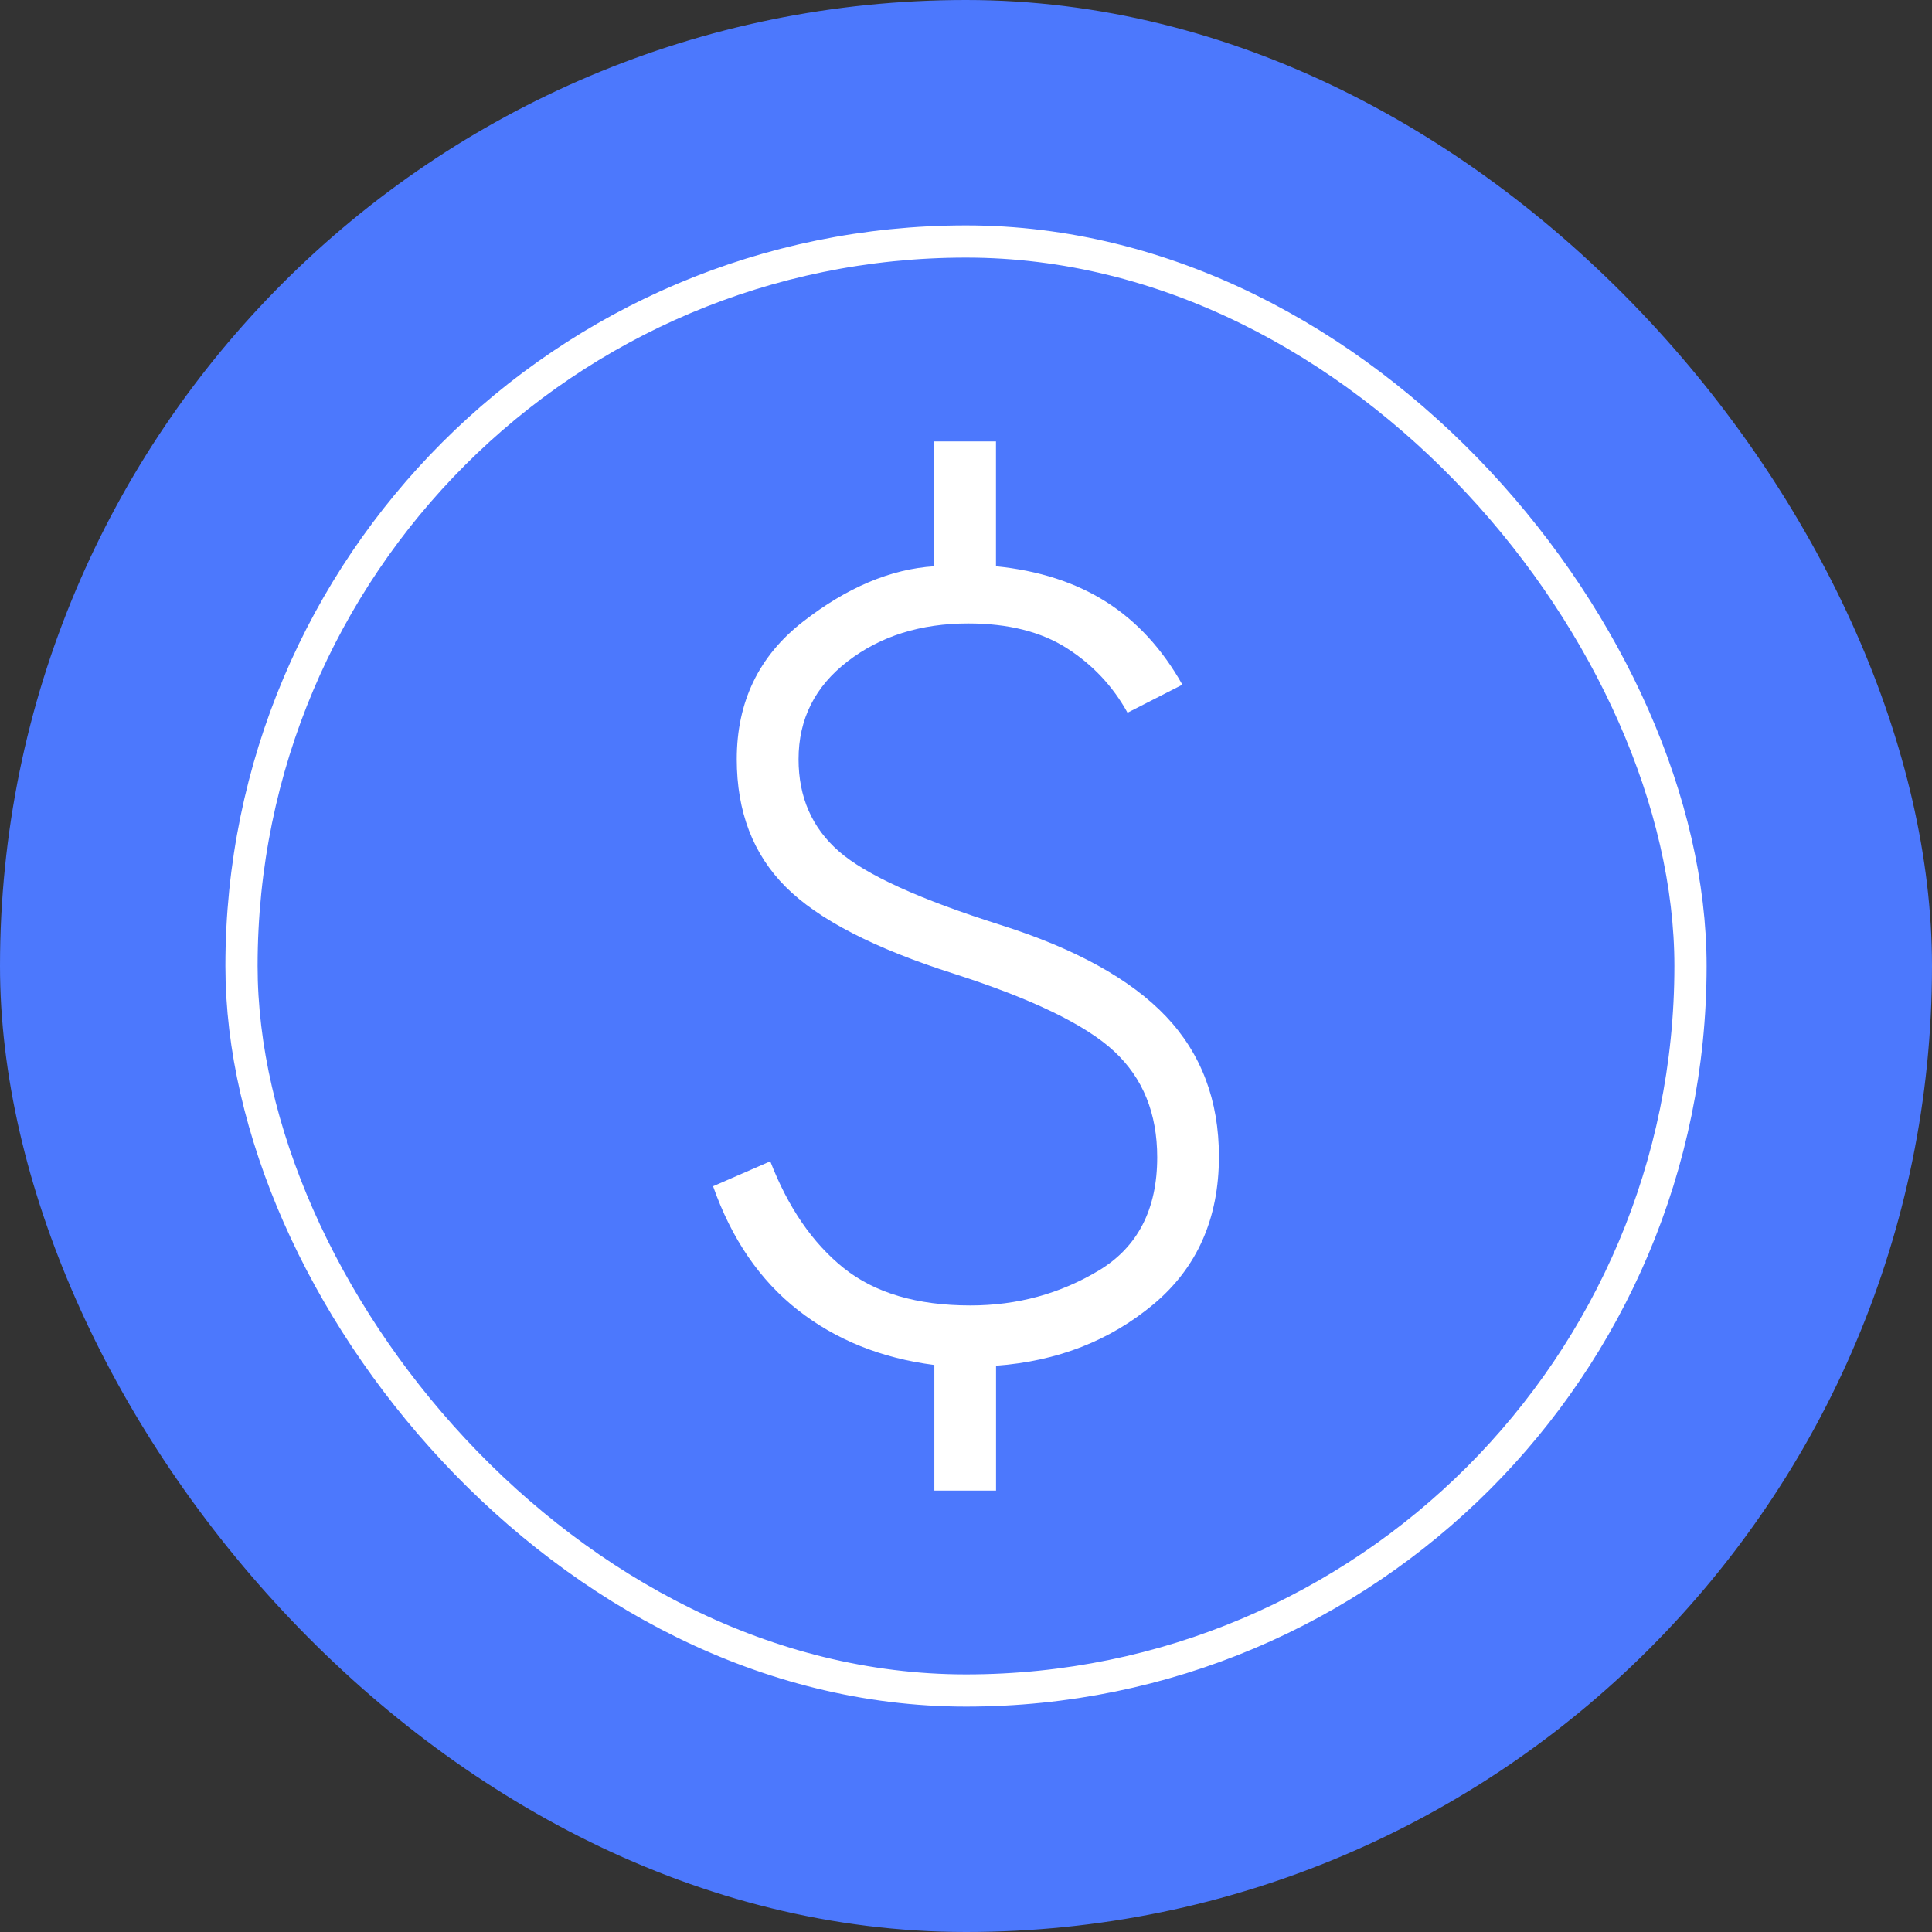 <svg width="60" height="60" viewBox="0 0 60 60" fill="none" xmlns="http://www.w3.org/2000/svg">
    <rect x="0" y="0" width="60" height="60" fill="#333333" stroke="none"/>
    <rect width="60" height="60" rx="30" fill="#4C78FD"/>
    <rect x="7.5" y="7.5" width="45" height="45" rx="22.5" stroke="white"/>
    <path d="M29.017 46.292V42.391C27.372 42.18 25.96 41.612 24.779 40.685C23.598 39.759 22.721 38.477 22.145 36.84L23.922 36.066C24.476 37.501 25.236 38.606 26.203 39.382C27.169 40.155 28.48 40.542 30.136 40.542C31.593 40.542 32.924 40.179 34.13 39.453C35.335 38.726 35.938 37.555 35.938 35.942C35.938 34.578 35.495 33.483 34.608 32.656C33.721 31.828 32.061 31.023 29.628 30.241C27.151 29.454 25.406 28.553 24.396 27.539C23.386 26.526 22.881 25.206 22.881 23.579C22.881 21.798 23.565 20.375 24.932 19.311C26.298 18.246 27.659 17.671 29.015 17.586V13.708H30.931V17.586C32.259 17.719 33.399 18.087 34.351 18.69C35.303 19.293 36.093 20.151 36.72 21.264L35.016 22.134C34.56 21.308 33.931 20.64 33.13 20.129C32.329 19.618 31.309 19.362 30.071 19.362C28.591 19.362 27.343 19.754 26.326 20.537C25.309 21.319 24.8 22.333 24.8 23.579C24.8 24.756 25.217 25.709 26.052 26.439C26.887 27.168 28.561 27.931 31.073 28.725C33.399 29.463 35.111 30.409 36.21 31.564C37.306 32.72 37.855 34.172 37.855 35.919C37.855 37.843 37.177 39.372 35.823 40.505C34.468 41.637 32.839 42.274 30.933 42.414V46.292H29.017Z" fill="white"/>
</svg>

